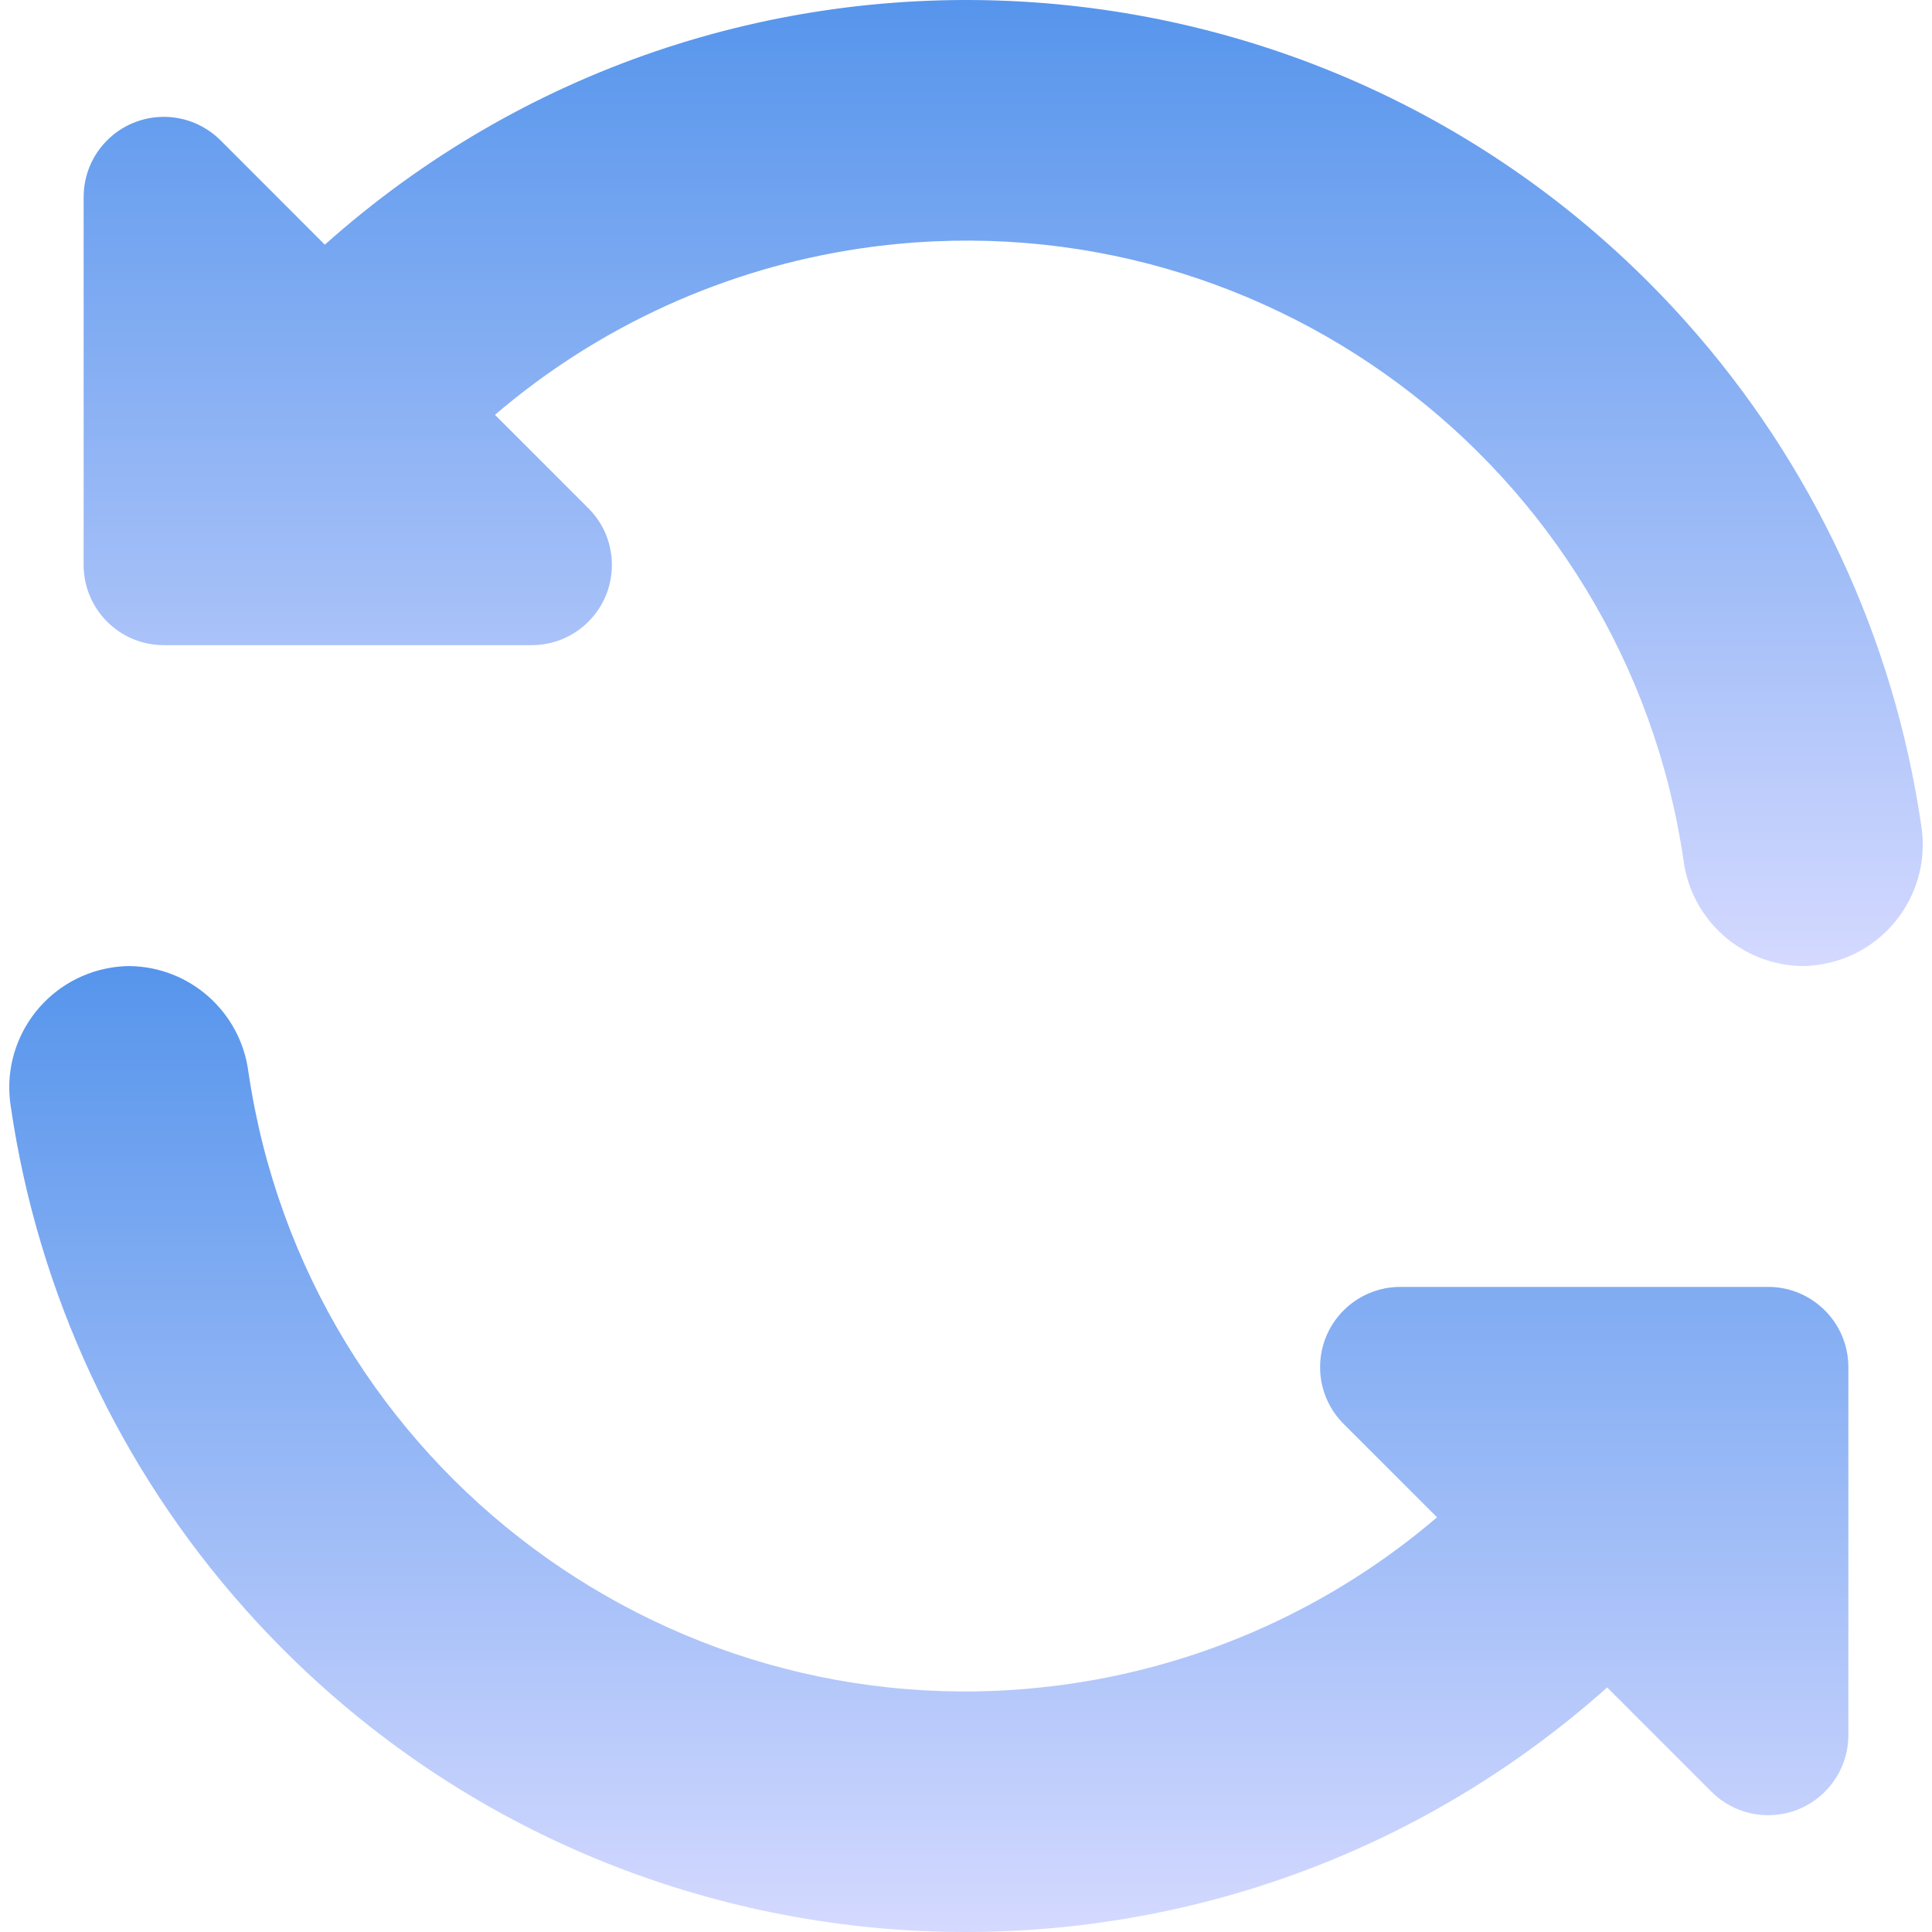 <svg width="31" height="31" viewBox="0 0 31 31" fill="none" xmlns="http://www.w3.org/2000/svg">
<g clip-path="url(#clip0_5216_1743)">
<path d="M3.986 17.2C4.922 23.556 10.833 27.951 17.189 27.015C19.358 26.696 21.392 25.771 23.058 24.346L21.558 22.846C21.056 22.344 21.056 21.529 21.559 21.026C21.8 20.785 22.127 20.649 22.468 20.649H28.371C29.082 20.649 29.658 21.226 29.658 21.936V27.839C29.658 28.55 29.082 29.126 28.371 29.126C28.03 29.126 27.703 28.99 27.461 28.749L25.788 27.076C19.407 32.764 9.623 32.202 3.935 25.821C1.92 23.561 0.612 20.759 0.174 17.762C0.001 16.7 0.722 15.699 1.785 15.526C1.88 15.51 1.977 15.502 2.074 15.501C3.046 15.511 3.861 16.236 3.986 17.2Z" fill="url(#paint0_linear_5216_1743)"/>
<path d="M28.926 15.501C27.954 15.49 27.138 14.766 27.013 13.802C26.078 7.445 20.167 3.051 13.81 3.986C11.642 4.305 9.608 5.231 7.942 6.656L9.441 8.155C9.944 8.658 9.944 9.473 9.441 9.975C9.2 10.217 8.873 10.352 8.531 10.352H2.629C1.918 10.352 1.342 9.776 1.342 9.065V3.162C1.342 2.451 1.918 1.875 2.629 1.875C2.97 1.875 3.297 2.011 3.539 2.252L5.212 3.926C11.591 -1.763 21.374 -1.203 27.063 5.176C29.079 7.437 30.388 10.24 30.826 13.238C30.999 14.3 30.279 15.302 29.217 15.475C29.121 15.491 29.023 15.5 28.926 15.501Z" fill="url(#paint1_linear_5216_1743)"/>
</g>
<defs>
<linearGradient id="paint0_linear_5216_1743" x1="14.903" y1="15.501" x2="14.903" y2="31" gradientUnits="userSpaceOnUse">
<stop stop-color="#5695EC"/>
<stop offset="1" stop-color="#D4D9FF"/>
</linearGradient>
<linearGradient id="paint1_linear_5216_1743" x1="16.096" y1="-3.52859e-05" x2="16.096" y2="15.501" gradientUnits="userSpaceOnUse">
<stop stop-color="#5695EC"/>
<stop offset="1" stop-color="#D4D9FF"/>
</linearGradient>
<clipPath id="clip0_5216_1743">
<rect width="31" height="31" fill="white" transform="matrix(1 0 0 -1 0 31)"/>
</clipPath>
</defs>
</svg>
